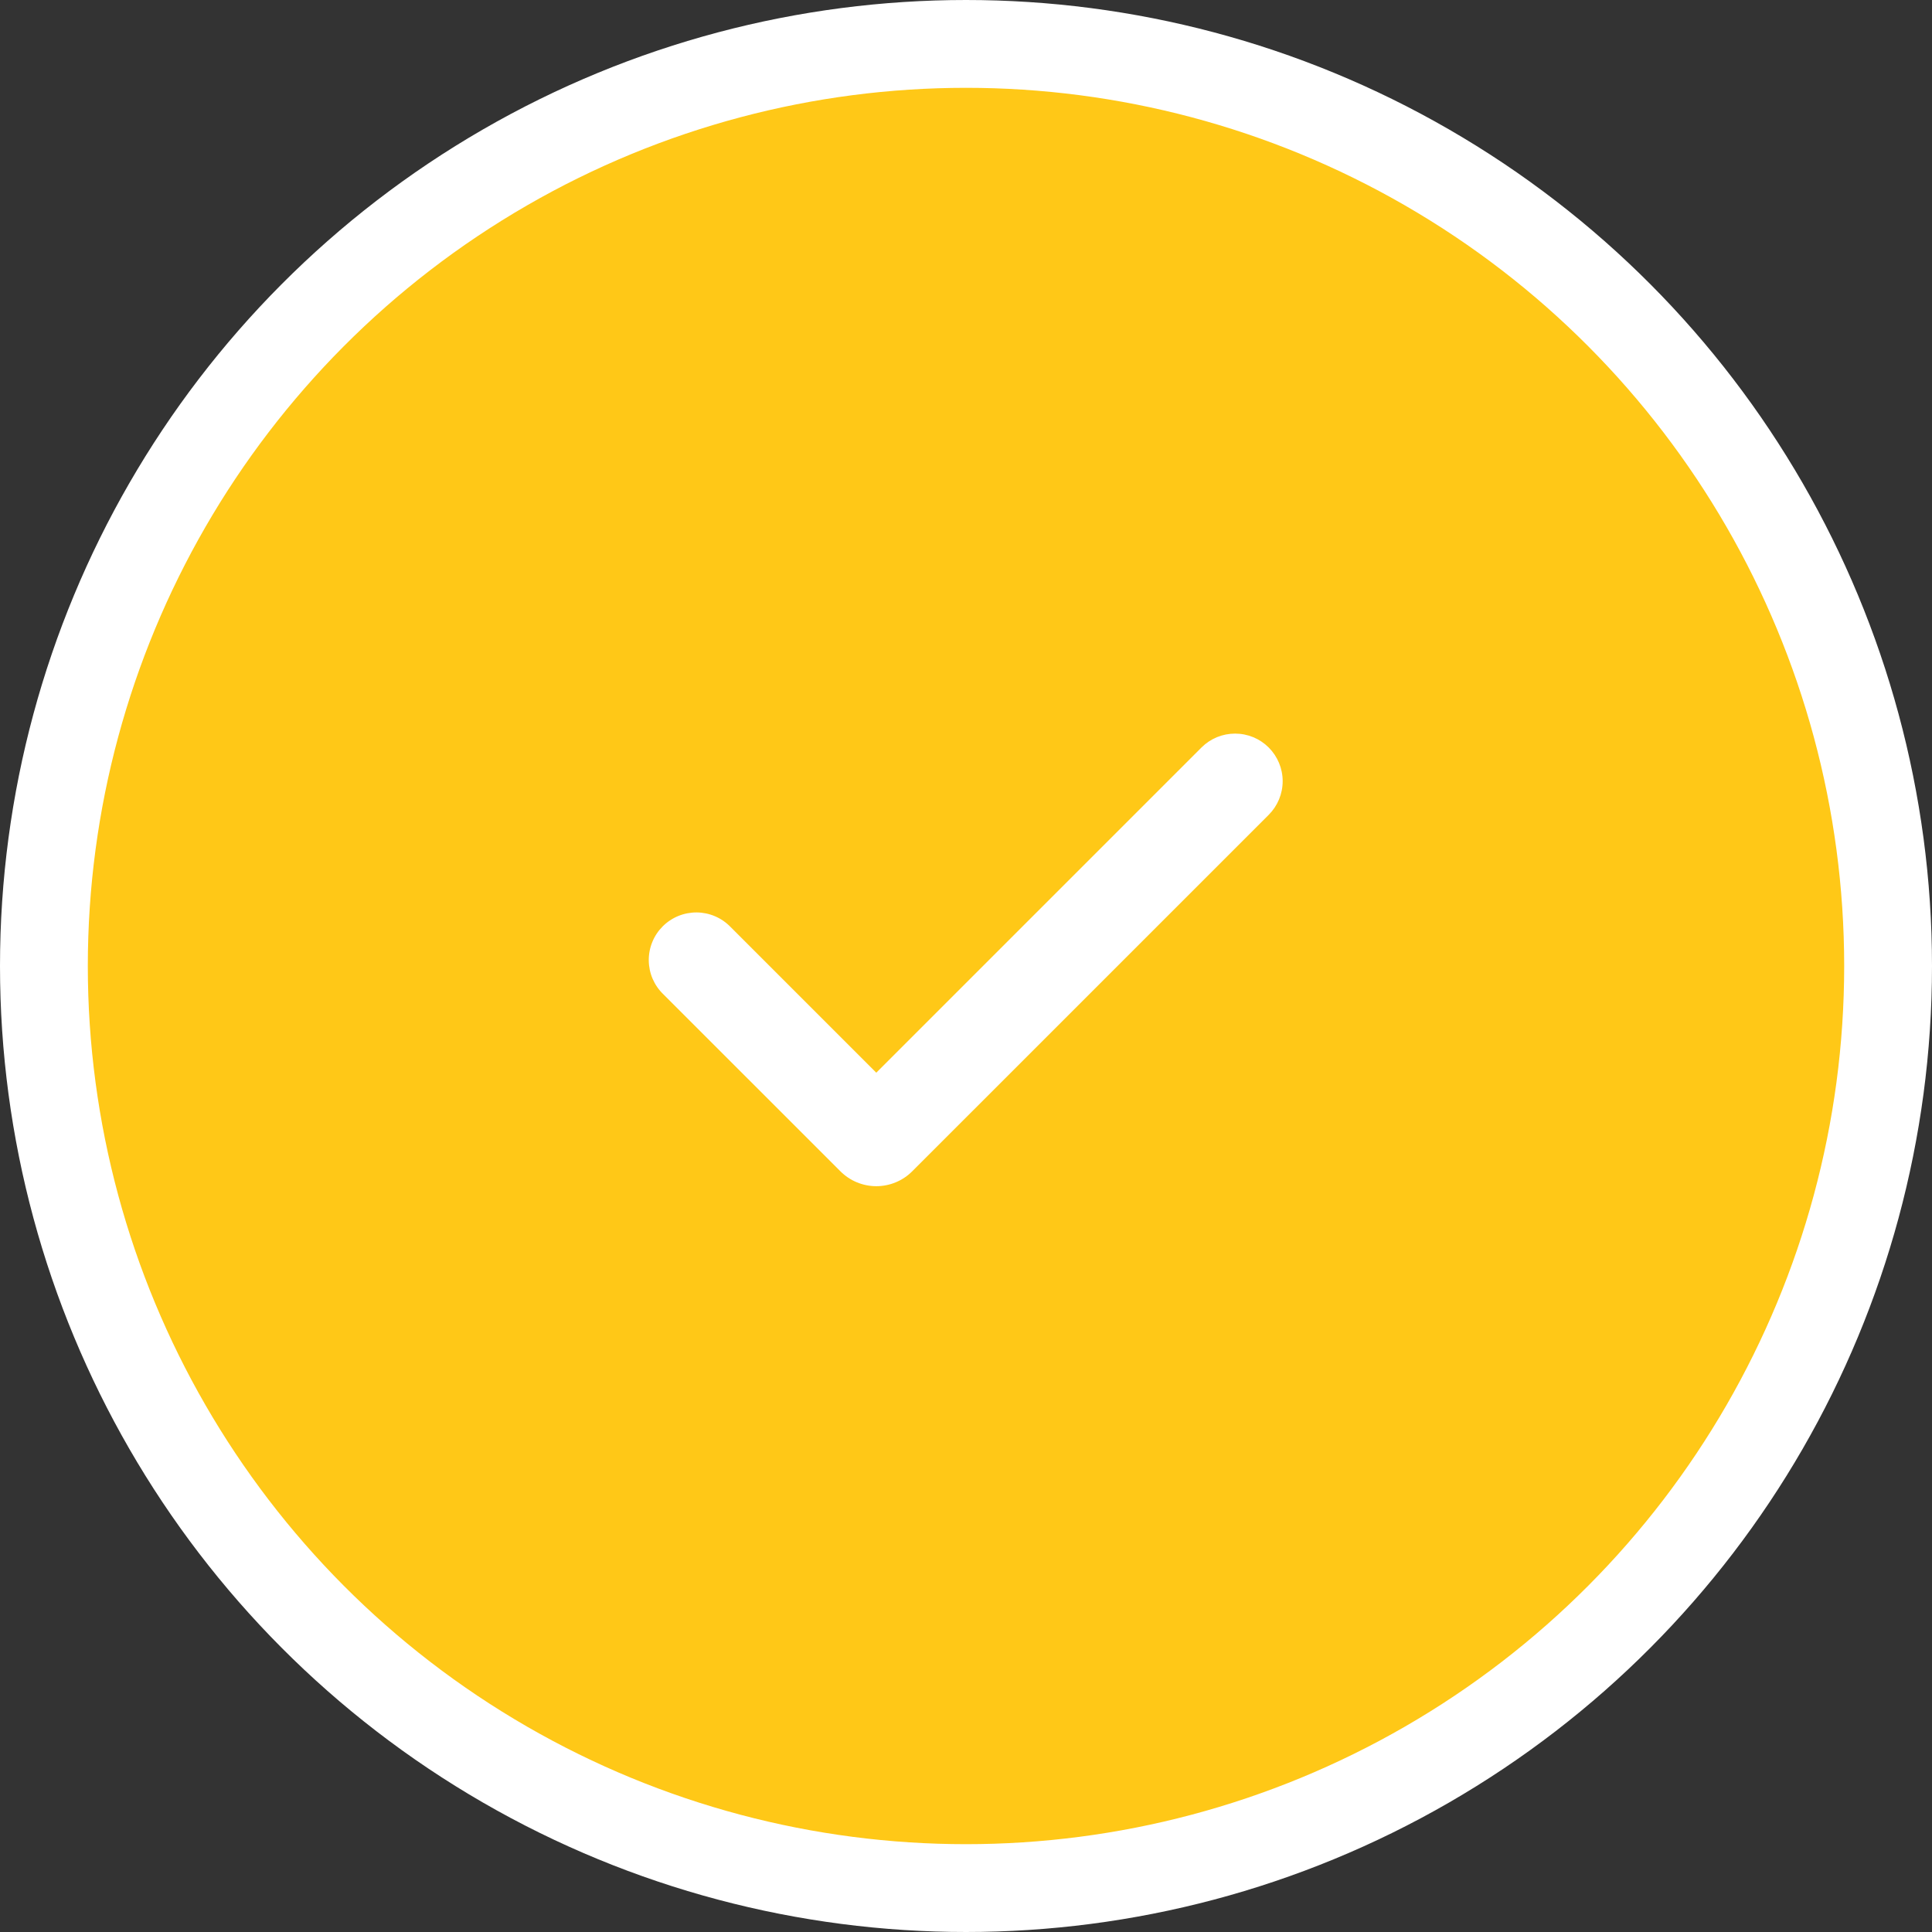 <svg width="66" height="66" viewBox="0 0 66 66" fill="none" xmlns="http://www.w3.org/2000/svg">
<rect x="0" y="0" width="66" height="66" fill="#333333" stroke="none"/>
<circle cx="33" cy="33" r="31.5" fill="#FFC817" stroke="white" stroke-width="3"/>
<path fill-rule="evenodd" clip-rule="evenodd" d="M43.342 25.537C43.646 25.842 43.818 26.255 43.818 26.686C43.818 27.117 43.646 27.53 43.342 27.835L31.162 40.014C31.001 40.175 30.81 40.303 30.599 40.39C30.389 40.477 30.164 40.522 29.936 40.522C29.708 40.522 29.483 40.477 29.273 40.39C29.062 40.303 28.871 40.175 28.71 40.014L22.659 33.964C22.503 33.814 22.38 33.635 22.294 33.437C22.209 33.238 22.165 33.025 22.163 32.809C22.161 32.594 22.202 32.38 22.284 32.18C22.365 31.98 22.486 31.799 22.639 31.646C22.791 31.494 22.973 31.373 23.172 31.291C23.372 31.21 23.586 31.169 23.802 31.17C24.017 31.172 24.231 31.217 24.429 31.302C24.627 31.387 24.806 31.511 24.956 31.666L29.935 36.645L41.043 25.537C41.194 25.386 41.373 25.266 41.57 25.184C41.767 25.103 41.979 25.061 42.192 25.061C42.406 25.061 42.617 25.103 42.814 25.184C43.012 25.266 43.191 25.386 43.342 25.537Z" fill="white"/>
</svg>
